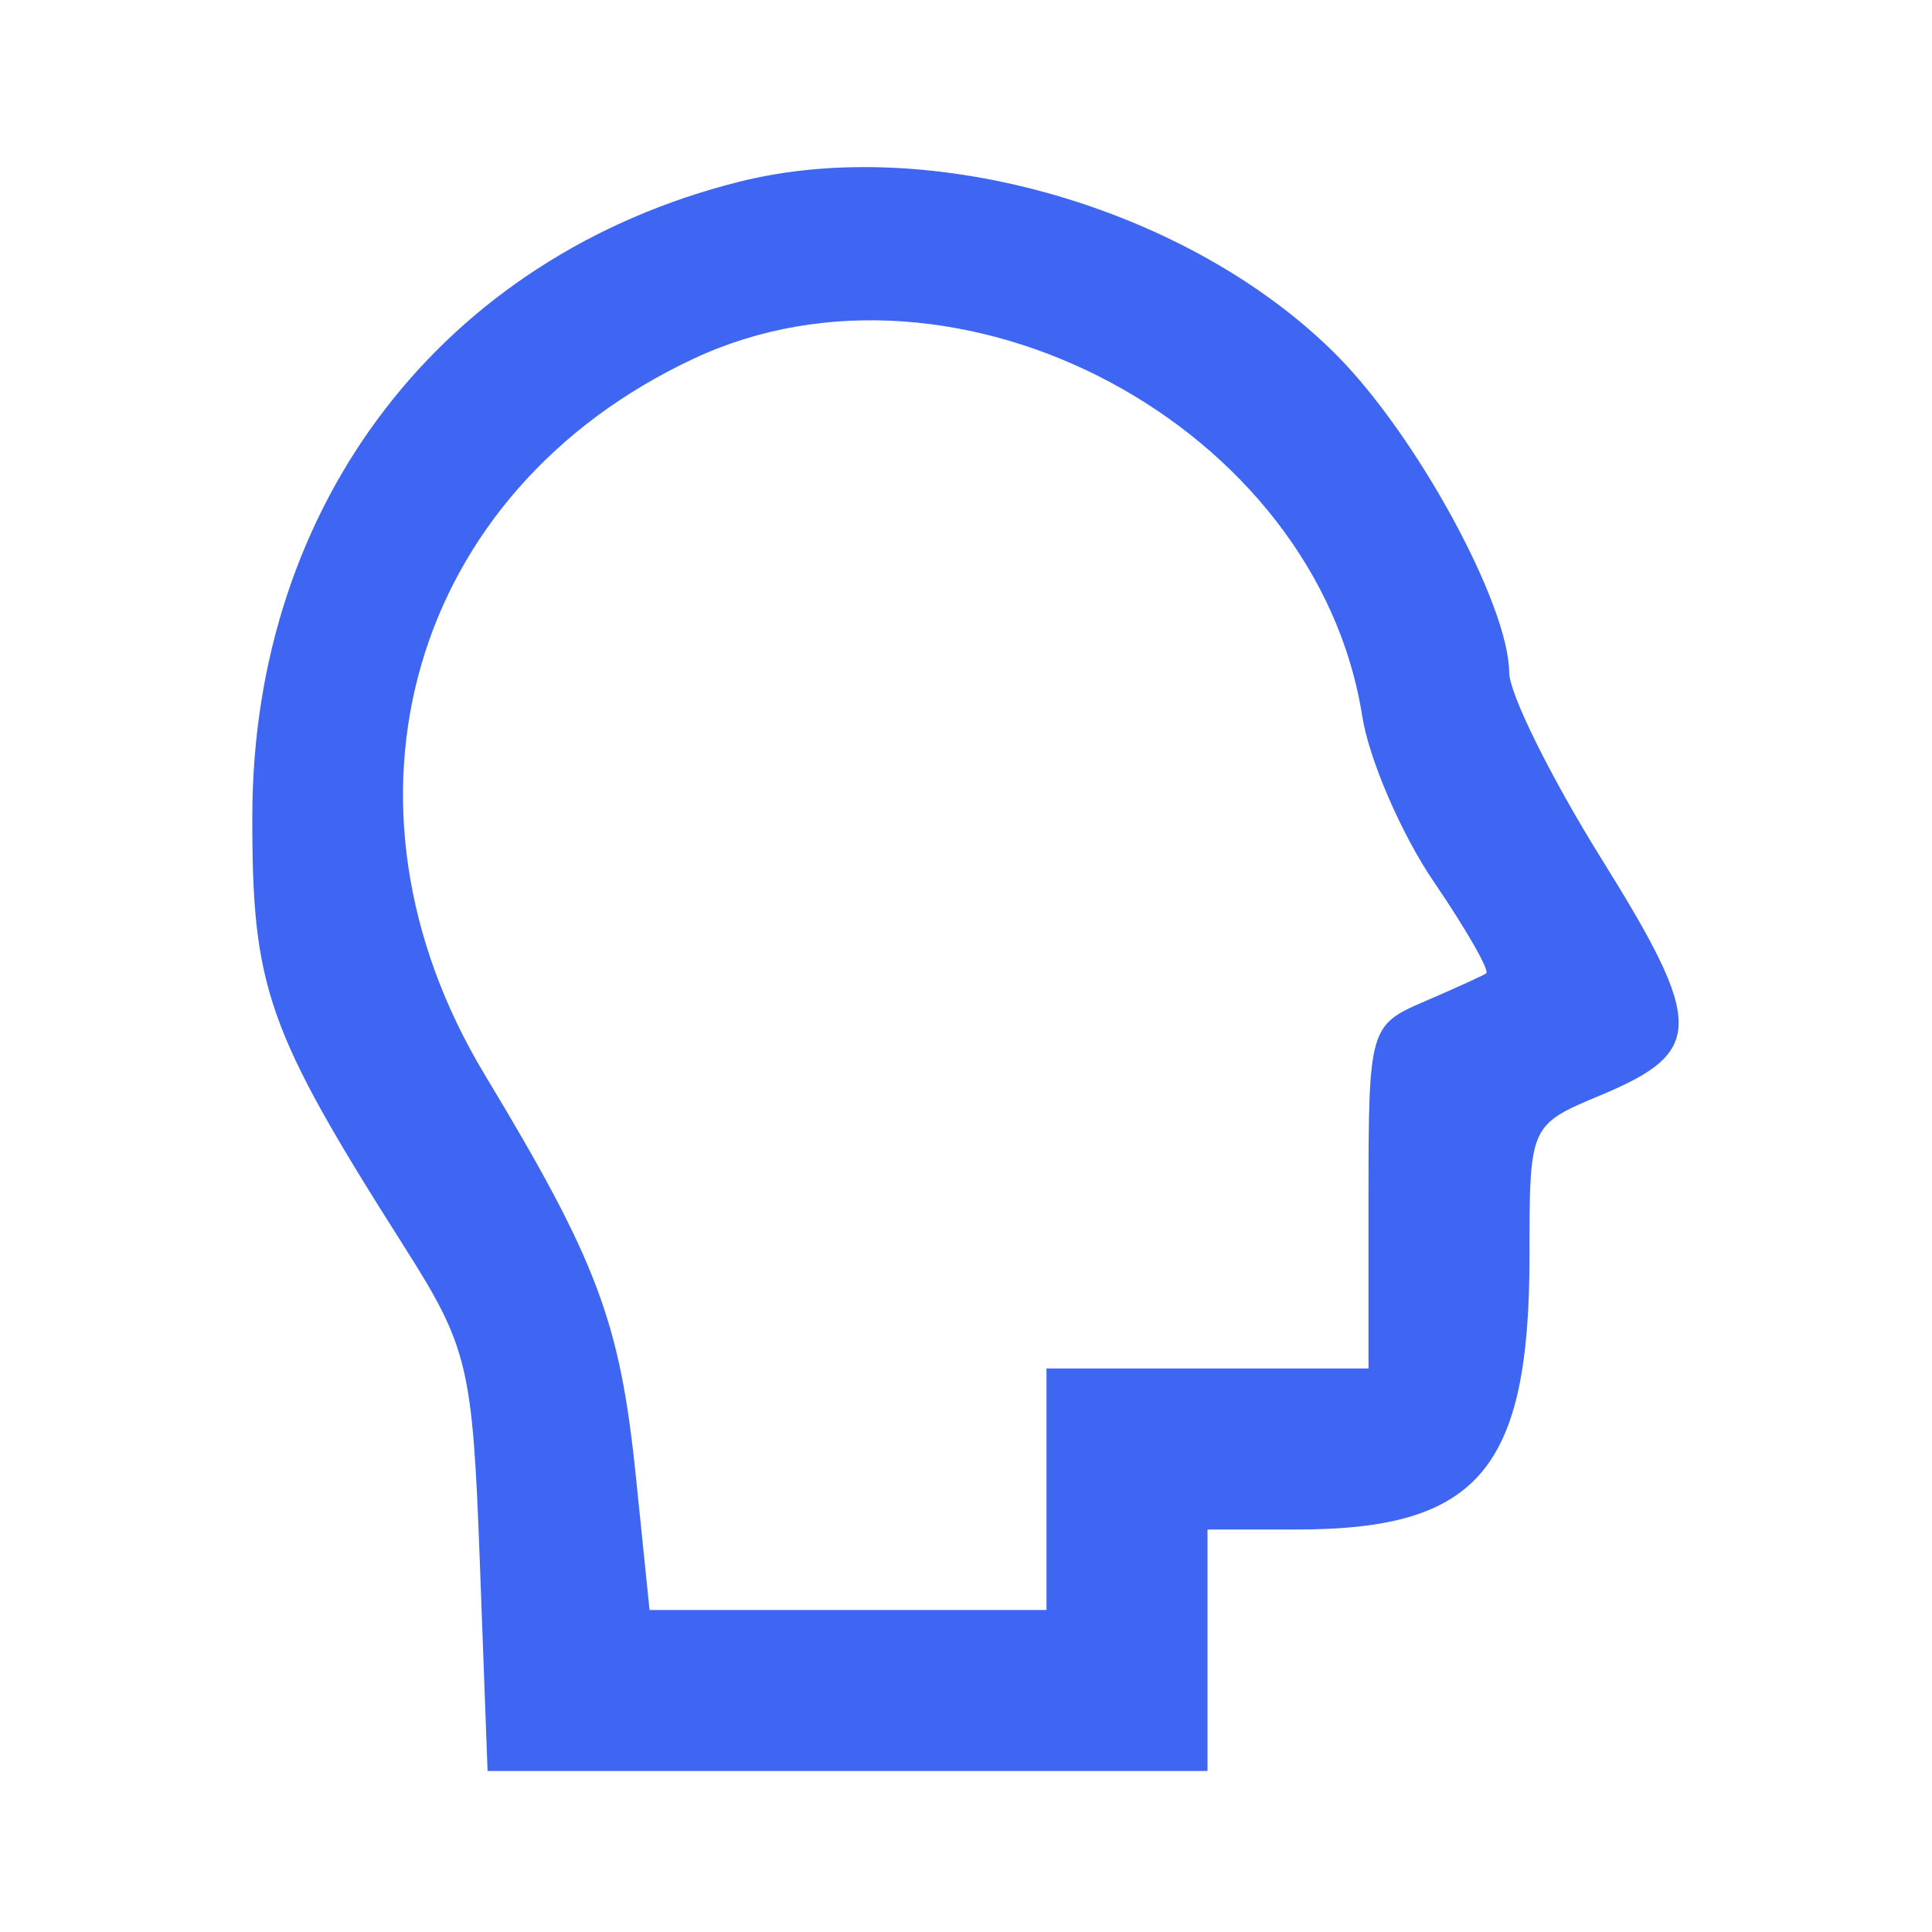 <svg xmlns="http://www.w3.org/2000/svg" fill="#3e66f3" width="800px" height="800px" viewBox="0 0 96 96" stroke="#3e66f3" stroke-width="0.001"><g id="SVGRepo_bgCarrier" stroke-width="0"></g><g id="SVGRepo_tracerCarrier" stroke-linecap="round" stroke-linejoin="round"></g><g id="SVGRepo_iconCarrier"><path d="M36.734 9.03c-14.722 3.697-24.16 15.972-24.196 31.47-.02 8.587.716 10.683 7.506 21.379 3.219 5.07 3.437 5.974 3.799 15.75L24.227 88H60V76h4.453C73.453 76 76 73.001 76 62.402c0-6.503 0-6.504 3.544-7.985 5.146-2.15 5.151-3.529.049-11.715-2.526-4.054-4.597-8.232-4.603-9.286-.017-3.374-4.603-11.793-8.608-15.803C59.124 10.345 46.29 6.63 36.734 9.03m-2.256 8.787C20.421 24.391 15.911 39.846 24.092 53.41c5.592 9.273 6.716 12.262 7.505 19.959L32.276 80H52V68h16v-8.521c0-8.344.058-8.547 2.75-9.703 1.513-.649 2.906-1.283 3.096-1.408.191-.125-.978-2.172-2.598-4.548-1.619-2.376-3.222-6.087-3.562-8.248-2.264-14.389-20.059-23.904-33.208-17.755" fill-rule="evenodd"></path></g></svg>